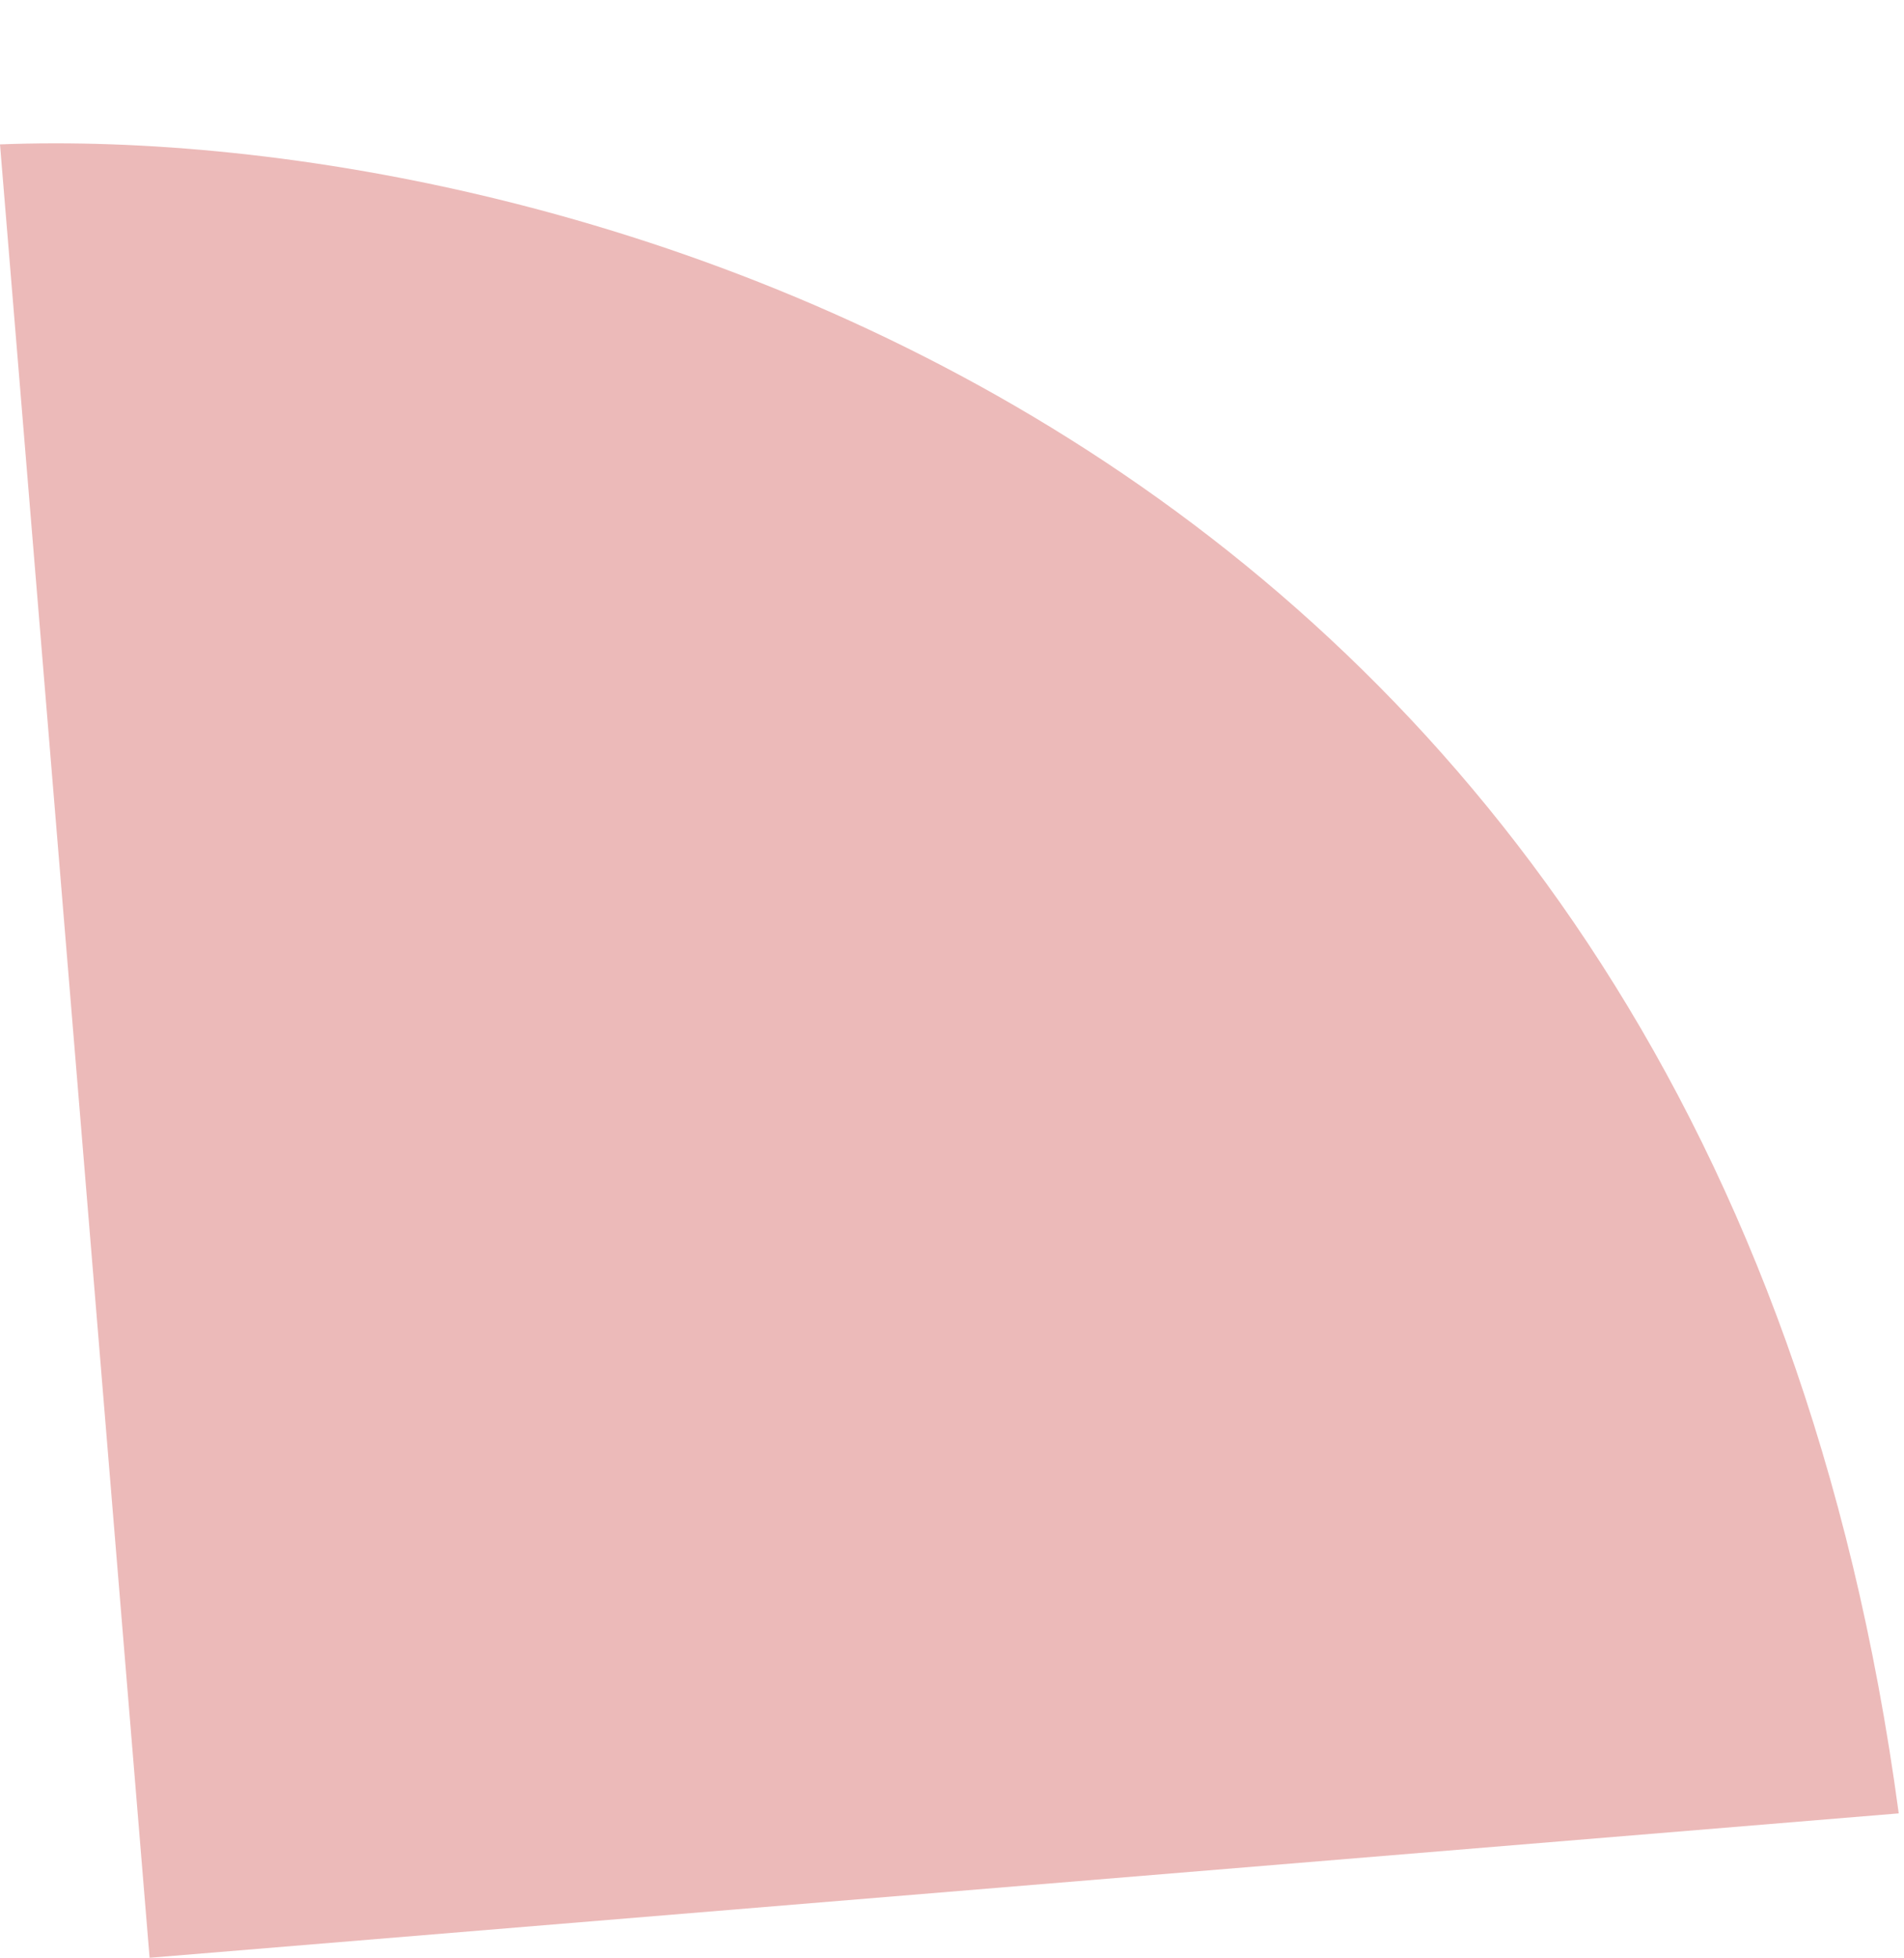 <?xml version="1.0" encoding="UTF-8"?> <svg xmlns="http://www.w3.org/2000/svg" width="179" height="184" viewBox="0 0 179 184" fill="none"> <path d="M14.064 183.991L178.505 170.421C160.988 40.038 52.203 11.527 0 13.57L14.064 183.991Z" fill="#ECBAB9"></path> </svg> 